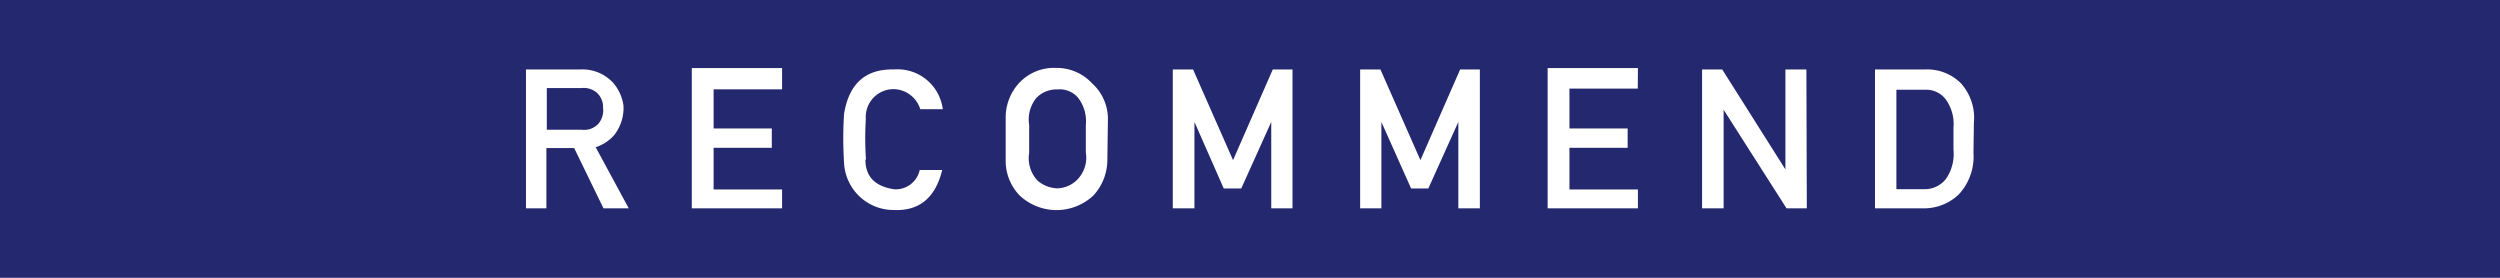 <svg xmlns="http://www.w3.org/2000/svg" viewBox="0 0 180 20" width="180" height="20"><defs><style>.cls-1{fill:#24286f;}</style></defs><title>ico_recommend</title><g id="レイヤー_2" data-name="レイヤー 2"><g id="レイヤー_1-2" data-name="レイヤー 1"><path class="cls-1" d="M76.13,6.44a2,2,0,0,0-1.52.62A2.47,2.47,0,0,0,74.1,9V11a2.36,2.36,0,0,0,.6,2,2.29,2.29,0,0,0,1.43.56,2.11,2.11,0,0,0,1.4-.59,2.27,2.27,0,0,0,.65-2V9A2.76,2.76,0,0,0,77.59,7,1.74,1.74,0,0,0,76.13,6.44Z"/><path class="cls-1" d="M0,0V20H180V0ZM43.45,15l-2.11-4.34h-2V15H37.87V5h3.94a3,3,0,0,1,2.37,1,3.19,3.19,0,0,1,.71,1.6,3.14,3.14,0,0,1-.68,2.14,3,3,0,0,1-1.32.86L45.27,15ZM56.31,6.43H51.38V9.25h4.19v1.39H51.38v3h4.93V15h-6.5V4.9h6.5Zm6,5.06q0,1.84,2.09,2.14a1.77,1.77,0,0,0,1.82-1.39h1.62q-.74,3-3.47,2.88a3.57,3.57,0,0,1-3.6-3.44,27.57,27.57,0,0,1,0-3.46Q61.29,4.93,64.37,5a3.28,3.28,0,0,1,3.51,2.86H66.26a2.05,2.05,0,0,0-1.85-1.44,2,2,0,0,0-2.07,2.14A22.28,22.28,0,0,0,62.35,11.48Zm17.42,0a3.8,3.8,0,0,1-1,2.58,3.88,3.88,0,0,1-5.32,0,3.58,3.58,0,0,1-1-2.56v-3a3.65,3.65,0,0,1,1-2.57,3.43,3.43,0,0,1,2.65-1.05A3.47,3.47,0,0,1,78.63,6,3.45,3.45,0,0,1,79.77,8.5ZM93.06,15H91.53V8.78l-2.16,4.79H88.11L86,8.78V15H84.44V5H85.9l2.88,6.53L91.64,5h1.42Zm13.49,0H105V8.78l-2.16,4.79H101.6L99.46,8.78V15H97.93V5h1.46l2.88,6.53L105.13,5h1.42Zm11.37-8.62H113V9.25h4.19v1.39H113v3h4.93V15h-6.5V4.9h6.5ZM130.09,15h-1.46L124.1,7.9V15h-1.55V5H124l4.55,7.2V5h1.51Zm12-4a4,4,0,0,1-1.06,3,3.62,3.62,0,0,1-2.43,1H135V5h3.64A3.44,3.44,0,0,1,141.19,6a3.72,3.72,0,0,1,.93,2.83Z"/><path class="cls-1" d="M43.42,7.76A1.4,1.4,0,0,0,43,6.7a1.44,1.44,0,0,0-1.12-.36H39.37v3h2.52a1.38,1.38,0,0,0,1.21-.45A1.5,1.5,0,0,0,43.42,7.76Z"/><path class="cls-1" d="M138.63,6.46h-2.09v7.16h2.09a1.93,1.93,0,0,0,1.48-.74,3.17,3.17,0,0,0,.54-2.12V9.22a3.05,3.05,0,0,0-.51-2A1.76,1.76,0,0,0,138.63,6.46Z"/></g></g></svg>